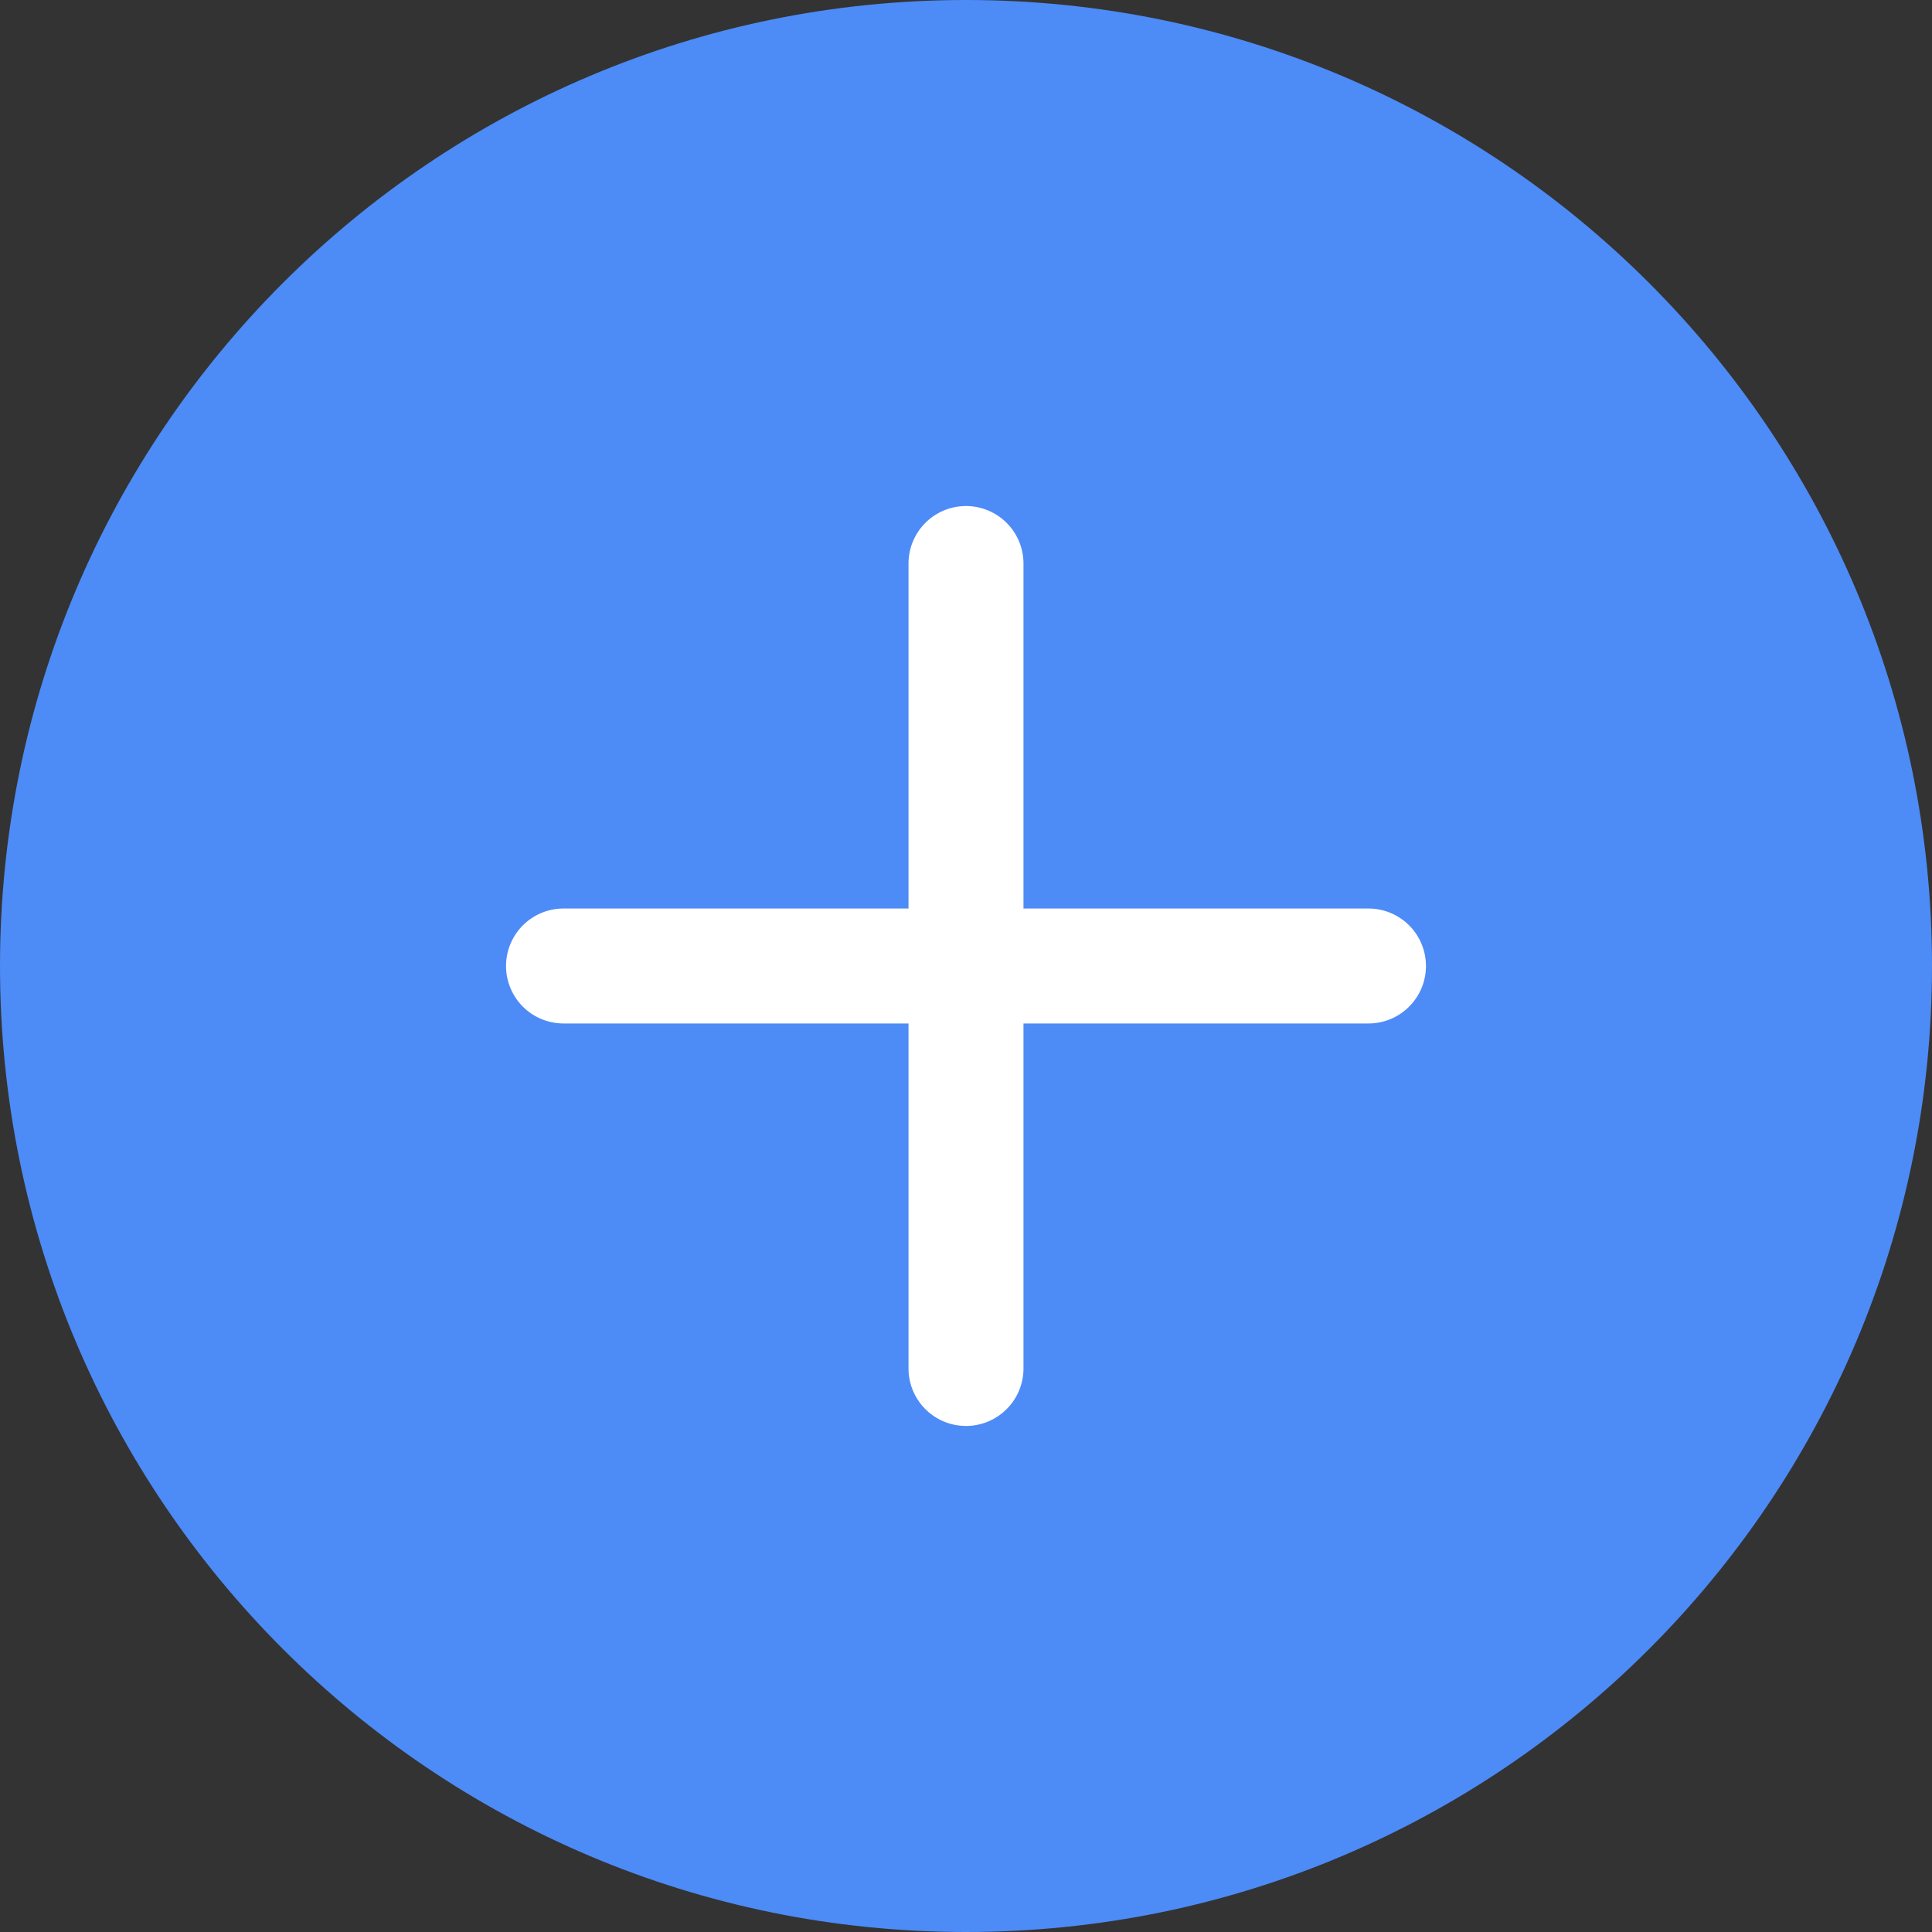 <svg width="28" height="28" fill="none" xmlns="http://www.w3.org/2000/svg"><rect width="100%" height="100%" fill="#333333" stroke="none"/><path d="M0 14C0 6.268 6.268 0 14 0s14 6.268 14 14-6.268 14-14 14S0 21.732 0 14z" fill="#4D8BF7"/><path d="M14.833 8.167a.833.833 0 10-1.666 0v5h-5a.833.833 0 100 1.666h5v5a.833.833 0 001.666 0v-5h5a.833.833 0 100-1.666h-5v-5z" fill="#fff"/></svg>